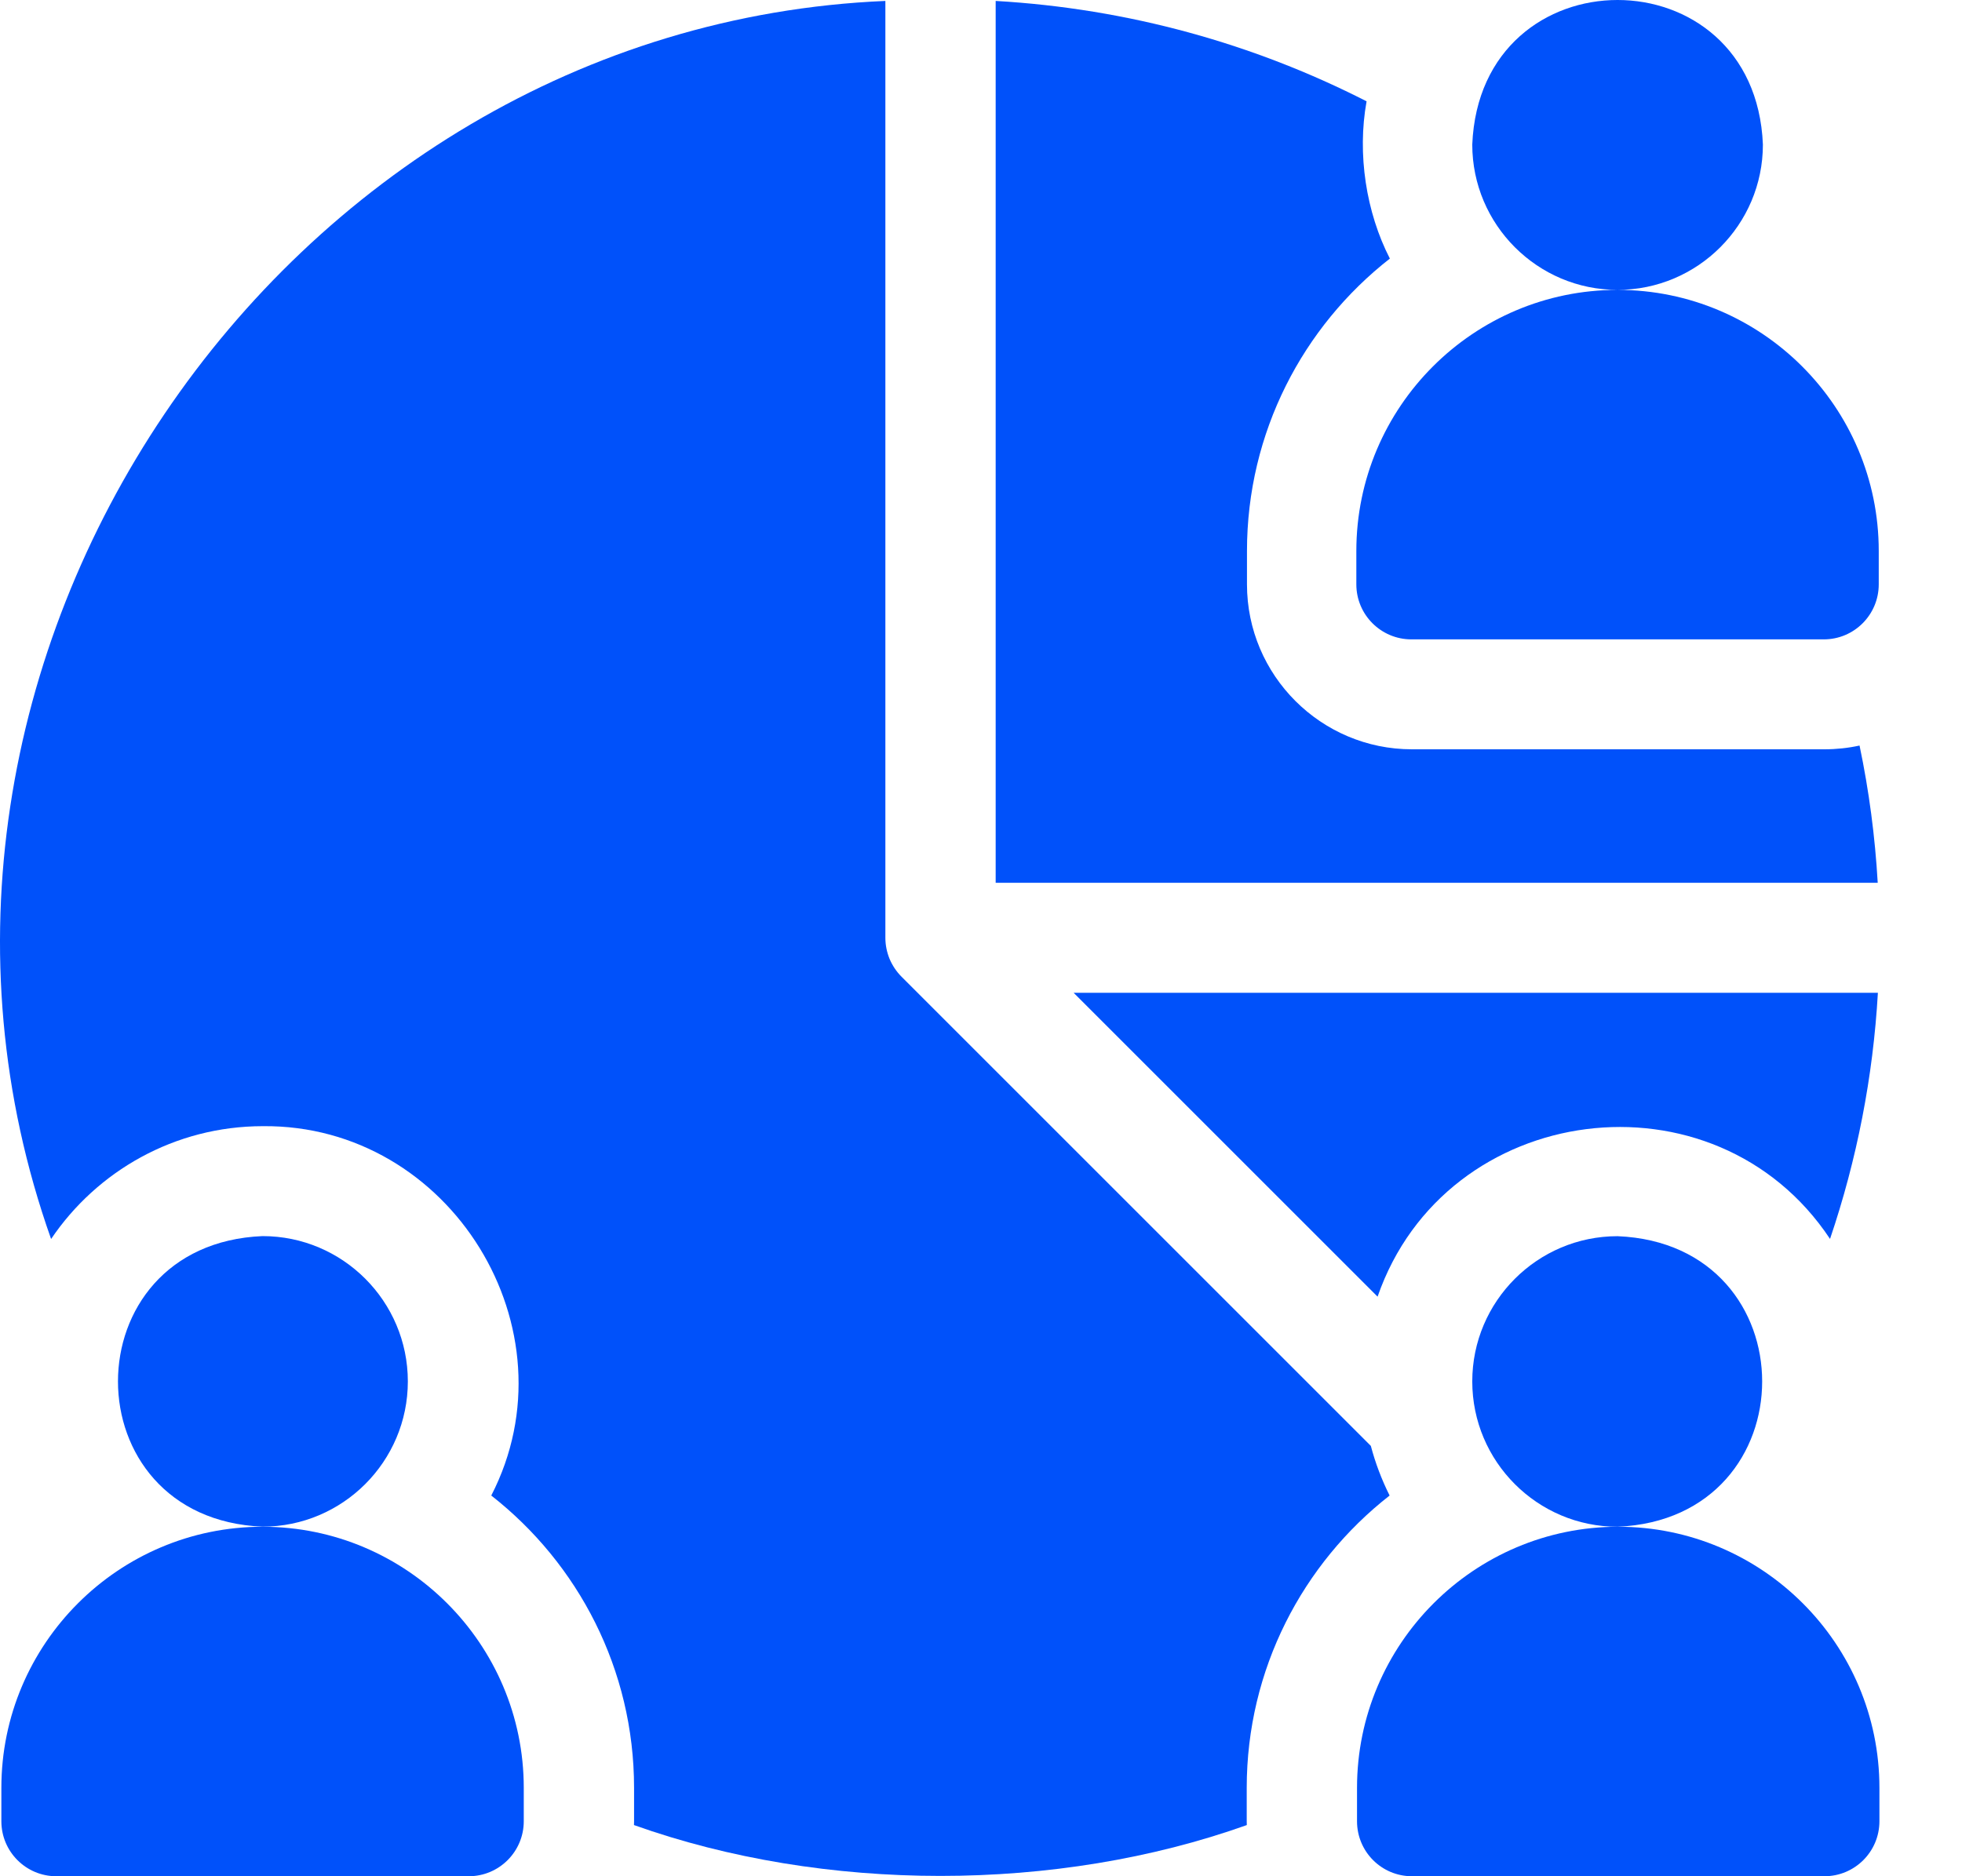 <svg width="23" height="22" viewBox="0 0 23 22" fill="none" xmlns="http://www.w3.org/2000/svg">
<path d="M4.781 16.198C4.781 15.258 4.017 14.494 3.078 14.494C0.818 14.588 0.818 17.808 3.078 17.901C4.017 17.901 4.781 17.137 4.781 16.198Z" fill="#0051FA"/>
<path d="M3.078 17.902C1.389 17.902 0.016 19.276 0.016 20.964V21.355C0.016 21.711 0.304 22 0.66 22H5.495C5.851 22 6.14 21.711 6.14 21.355V20.964C6.14 19.276 4.766 17.902 3.078 17.902ZM18.962 3.399C19.902 3.399 20.666 2.634 20.666 1.695C20.573 -0.565 17.352 -0.565 17.259 1.695C17.259 2.634 18.023 3.399 18.962 3.399ZM18.962 3.399C17.274 3.399 15.9 4.772 15.9 6.461V6.852C15.9 7.208 16.189 7.497 16.545 7.497H21.38C21.736 7.497 22.024 7.208 22.024 6.852V6.461C22.024 4.772 20.651 3.399 18.962 3.399ZM17.259 16.198C17.259 17.138 18.023 17.902 18.962 17.902C21.223 17.808 21.222 14.588 18.962 14.495C18.023 14.495 17.259 15.259 17.259 16.198Z" fill="#0051FA"/>
<path d="M21.453 14.527C21.769 13.594 21.958 12.624 22.014 11.641H12.586L16.149 15.204C16.947 12.902 20.103 12.494 21.453 14.527Z" fill="#0051FA"/>
<path d="M14.615 20.964C14.615 19.573 15.271 18.333 16.29 17.536C16.197 17.35 16.123 17.155 16.07 16.954L10.568 11.452C10.508 11.392 10.461 11.321 10.428 11.243C10.396 11.164 10.379 11.081 10.379 10.996V0.011C3.272 0.312 -1.79 7.787 0.599 14.528C1.137 13.731 2.049 13.205 3.082 13.205C5.282 13.184 6.762 15.588 5.759 17.536C6.777 18.333 7.433 19.573 7.433 20.964V21.355C7.433 21.37 7.433 21.385 7.432 21.4C9.661 22.195 12.388 22.195 14.616 21.4C14.616 21.385 14.615 21.37 14.615 21.355L14.615 20.964Z" fill="#0051FA"/>
<path d="M21.799 8.742C21.666 8.771 21.528 8.786 21.387 8.786H16.552C15.486 8.786 14.618 7.919 14.618 6.852V6.461C14.618 5.07 15.274 3.829 16.293 3.032C16.015 2.491 15.908 1.807 16.02 1.188C14.702 0.515 13.23 0.101 11.672 0.011V10.351H22.012C21.981 9.81 21.91 9.272 21.799 8.742ZM18.97 17.902C17.281 17.902 15.908 19.276 15.908 20.964V21.355C15.908 21.712 16.196 22 16.552 22H21.387C21.743 22 22.032 21.712 22.032 21.355V20.964C22.032 19.276 20.658 17.902 18.97 17.902Z" fill="#0051FA"/>
</svg>

